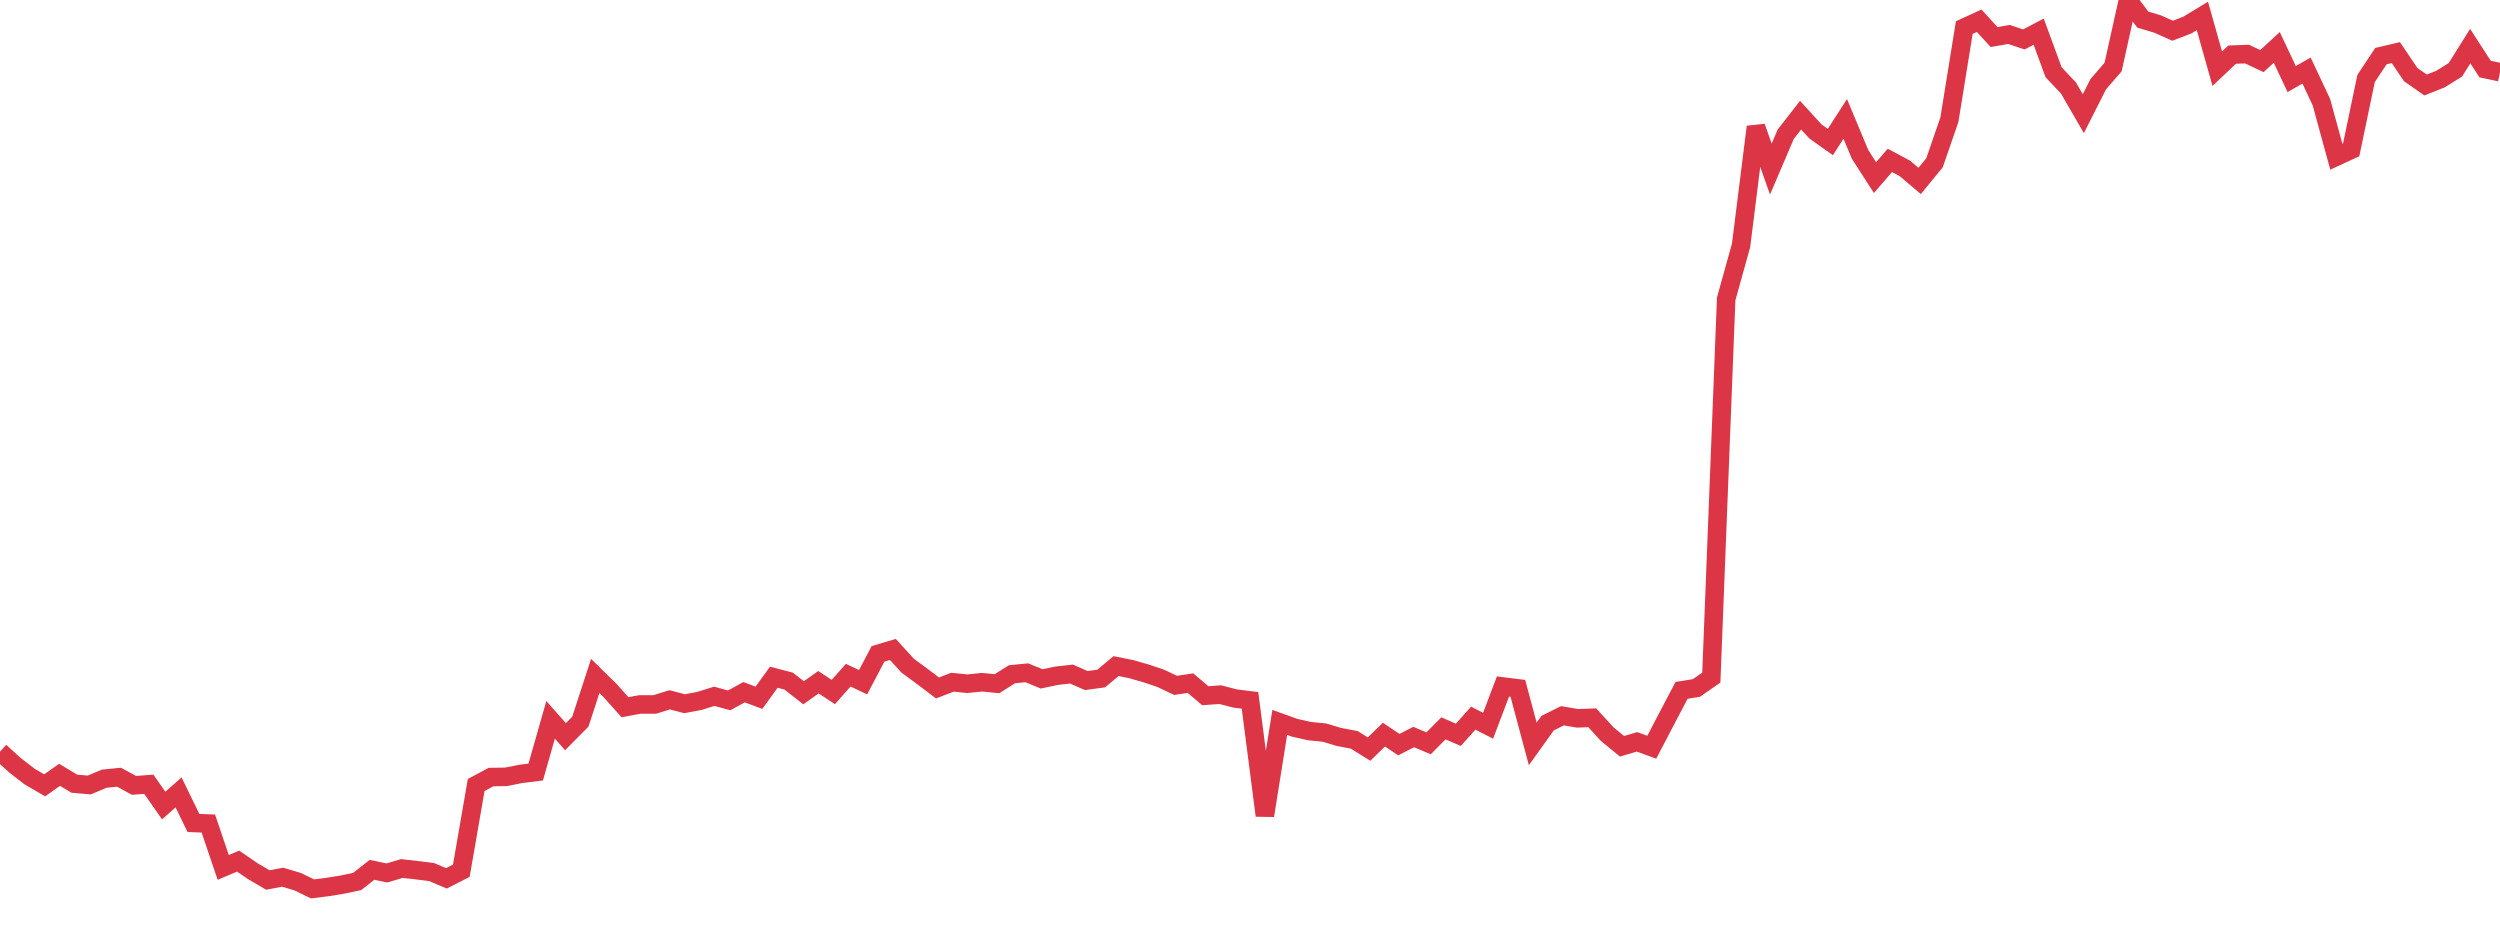 <?xml version="1.0" standalone="no"?>
<!DOCTYPE svg PUBLIC "-//W3C//DTD SVG 1.1//EN" "http://www.w3.org/Graphics/SVG/1.1/DTD/svg11.dtd">
<svg width="135" height="50" viewBox="0 0 135 50" preserveAspectRatio="none" class="sparkline" xmlns="http://www.w3.org/2000/svg"
xmlns:xlink="http://www.w3.org/1999/xlink"><path  class="sparkline--line" d="M 0 40.59 L 0 40.59 L 0.804 41.32 L 1.607 41.94 L 2.411 42.41 L 3.214 41.84 L 4.018 42.32 L 4.821 42.39 L 5.625 42.05 L 6.429 41.97 L 7.232 42.41 L 8.036 42.35 L 8.839 43.5 L 9.643 42.79 L 10.446 44.44 L 11.25 44.47 L 12.054 46.84 L 12.857 46.5 L 13.661 47.05 L 14.464 47.52 L 15.268 47.37 L 16.071 47.61 L 16.875 48 L 17.679 47.9 L 18.482 47.77 L 19.286 47.6 L 20.089 46.97 L 20.893 47.14 L 21.696 46.9 L 22.5 46.99 L 23.304 47.09 L 24.107 47.43 L 24.911 47.02 L 25.714 42.39 L 26.518 41.96 L 27.321 41.95 L 28.125 41.79 L 28.929 41.69 L 29.732 38.87 L 30.536 39.78 L 31.339 38.97 L 32.143 36.5 L 32.946 37.29 L 33.75 38.19 L 34.554 38.04 L 35.357 38.04 L 36.161 37.79 L 36.964 38 L 37.768 37.85 L 38.571 37.6 L 39.375 37.82 L 40.179 37.38 L 40.982 37.68 L 41.786 36.57 L 42.589 36.78 L 43.393 37.41 L 44.196 36.84 L 45 37.37 L 45.804 36.46 L 46.607 36.84 L 47.411 35.31 L 48.214 35.07 L 49.018 35.95 L 49.821 36.54 L 50.625 37.15 L 51.429 36.84 L 52.232 36.92 L 53.036 36.84 L 53.839 36.92 L 54.643 36.41 L 55.446 36.33 L 56.25 36.66 L 57.054 36.49 L 57.857 36.4 L 58.661 36.75 L 59.464 36.64 L 60.268 35.97 L 61.071 36.13 L 61.875 36.36 L 62.679 36.63 L 63.482 37.01 L 64.286 36.89 L 65.089 37.57 L 65.893 37.51 L 66.696 37.72 L 67.5 37.82 L 68.304 44.04 L 69.107 39.01 L 69.911 39.3 L 70.714 39.48 L 71.518 39.56 L 72.321 39.8 L 73.125 39.95 L 73.929 40.45 L 74.732 39.67 L 75.536 40.21 L 76.339 39.8 L 77.143 40.14 L 77.946 39.33 L 78.75 39.68 L 79.554 38.78 L 80.357 39.19 L 81.161 37.07 L 81.964 37.17 L 82.768 40.17 L 83.571 39.05 L 84.375 38.65 L 85.179 38.79 L 85.982 38.76 L 86.786 39.64 L 87.589 40.3 L 88.393 40.06 L 89.196 40.35 L 90 38.81 L 90.804 37.28 L 91.607 37.15 L 92.411 36.59 L 93.214 16.14 L 94.018 13.25 L 94.821 6.85 L 95.625 9.13 L 96.429 7.25 L 97.232 6.22 L 98.036 7.1 L 98.839 7.67 L 99.643 6.42 L 100.446 8.34 L 101.25 9.59 L 102.054 8.66 L 102.857 9.09 L 103.661 9.77 L 104.464 8.79 L 105.268 6.46 L 106.071 1.49 L 106.875 1.12 L 107.679 2 L 108.482 1.86 L 109.286 2.13 L 110.089 1.71 L 110.893 3.9 L 111.696 4.75 L 112.5 6.14 L 113.304 4.55 L 114.107 3.62 L 114.911 0 L 115.714 1.06 L 116.518 1.3 L 117.321 1.66 L 118.125 1.35 L 118.929 0.86 L 119.732 3.71 L 120.536 2.95 L 121.339 2.92 L 122.143 3.3 L 122.946 2.56 L 123.75 4.27 L 124.554 3.81 L 125.357 5.52 L 126.161 8.46 L 126.964 8.09 L 127.768 4.24 L 128.571 3.03 L 129.375 2.84 L 130.179 4.03 L 130.982 4.59 L 131.786 4.27 L 132.589 3.77 L 133.393 2.49 L 134.196 3.73 L 135 3.9" fill="none" stroke-width="1" stroke="#dc3545"></path></svg>